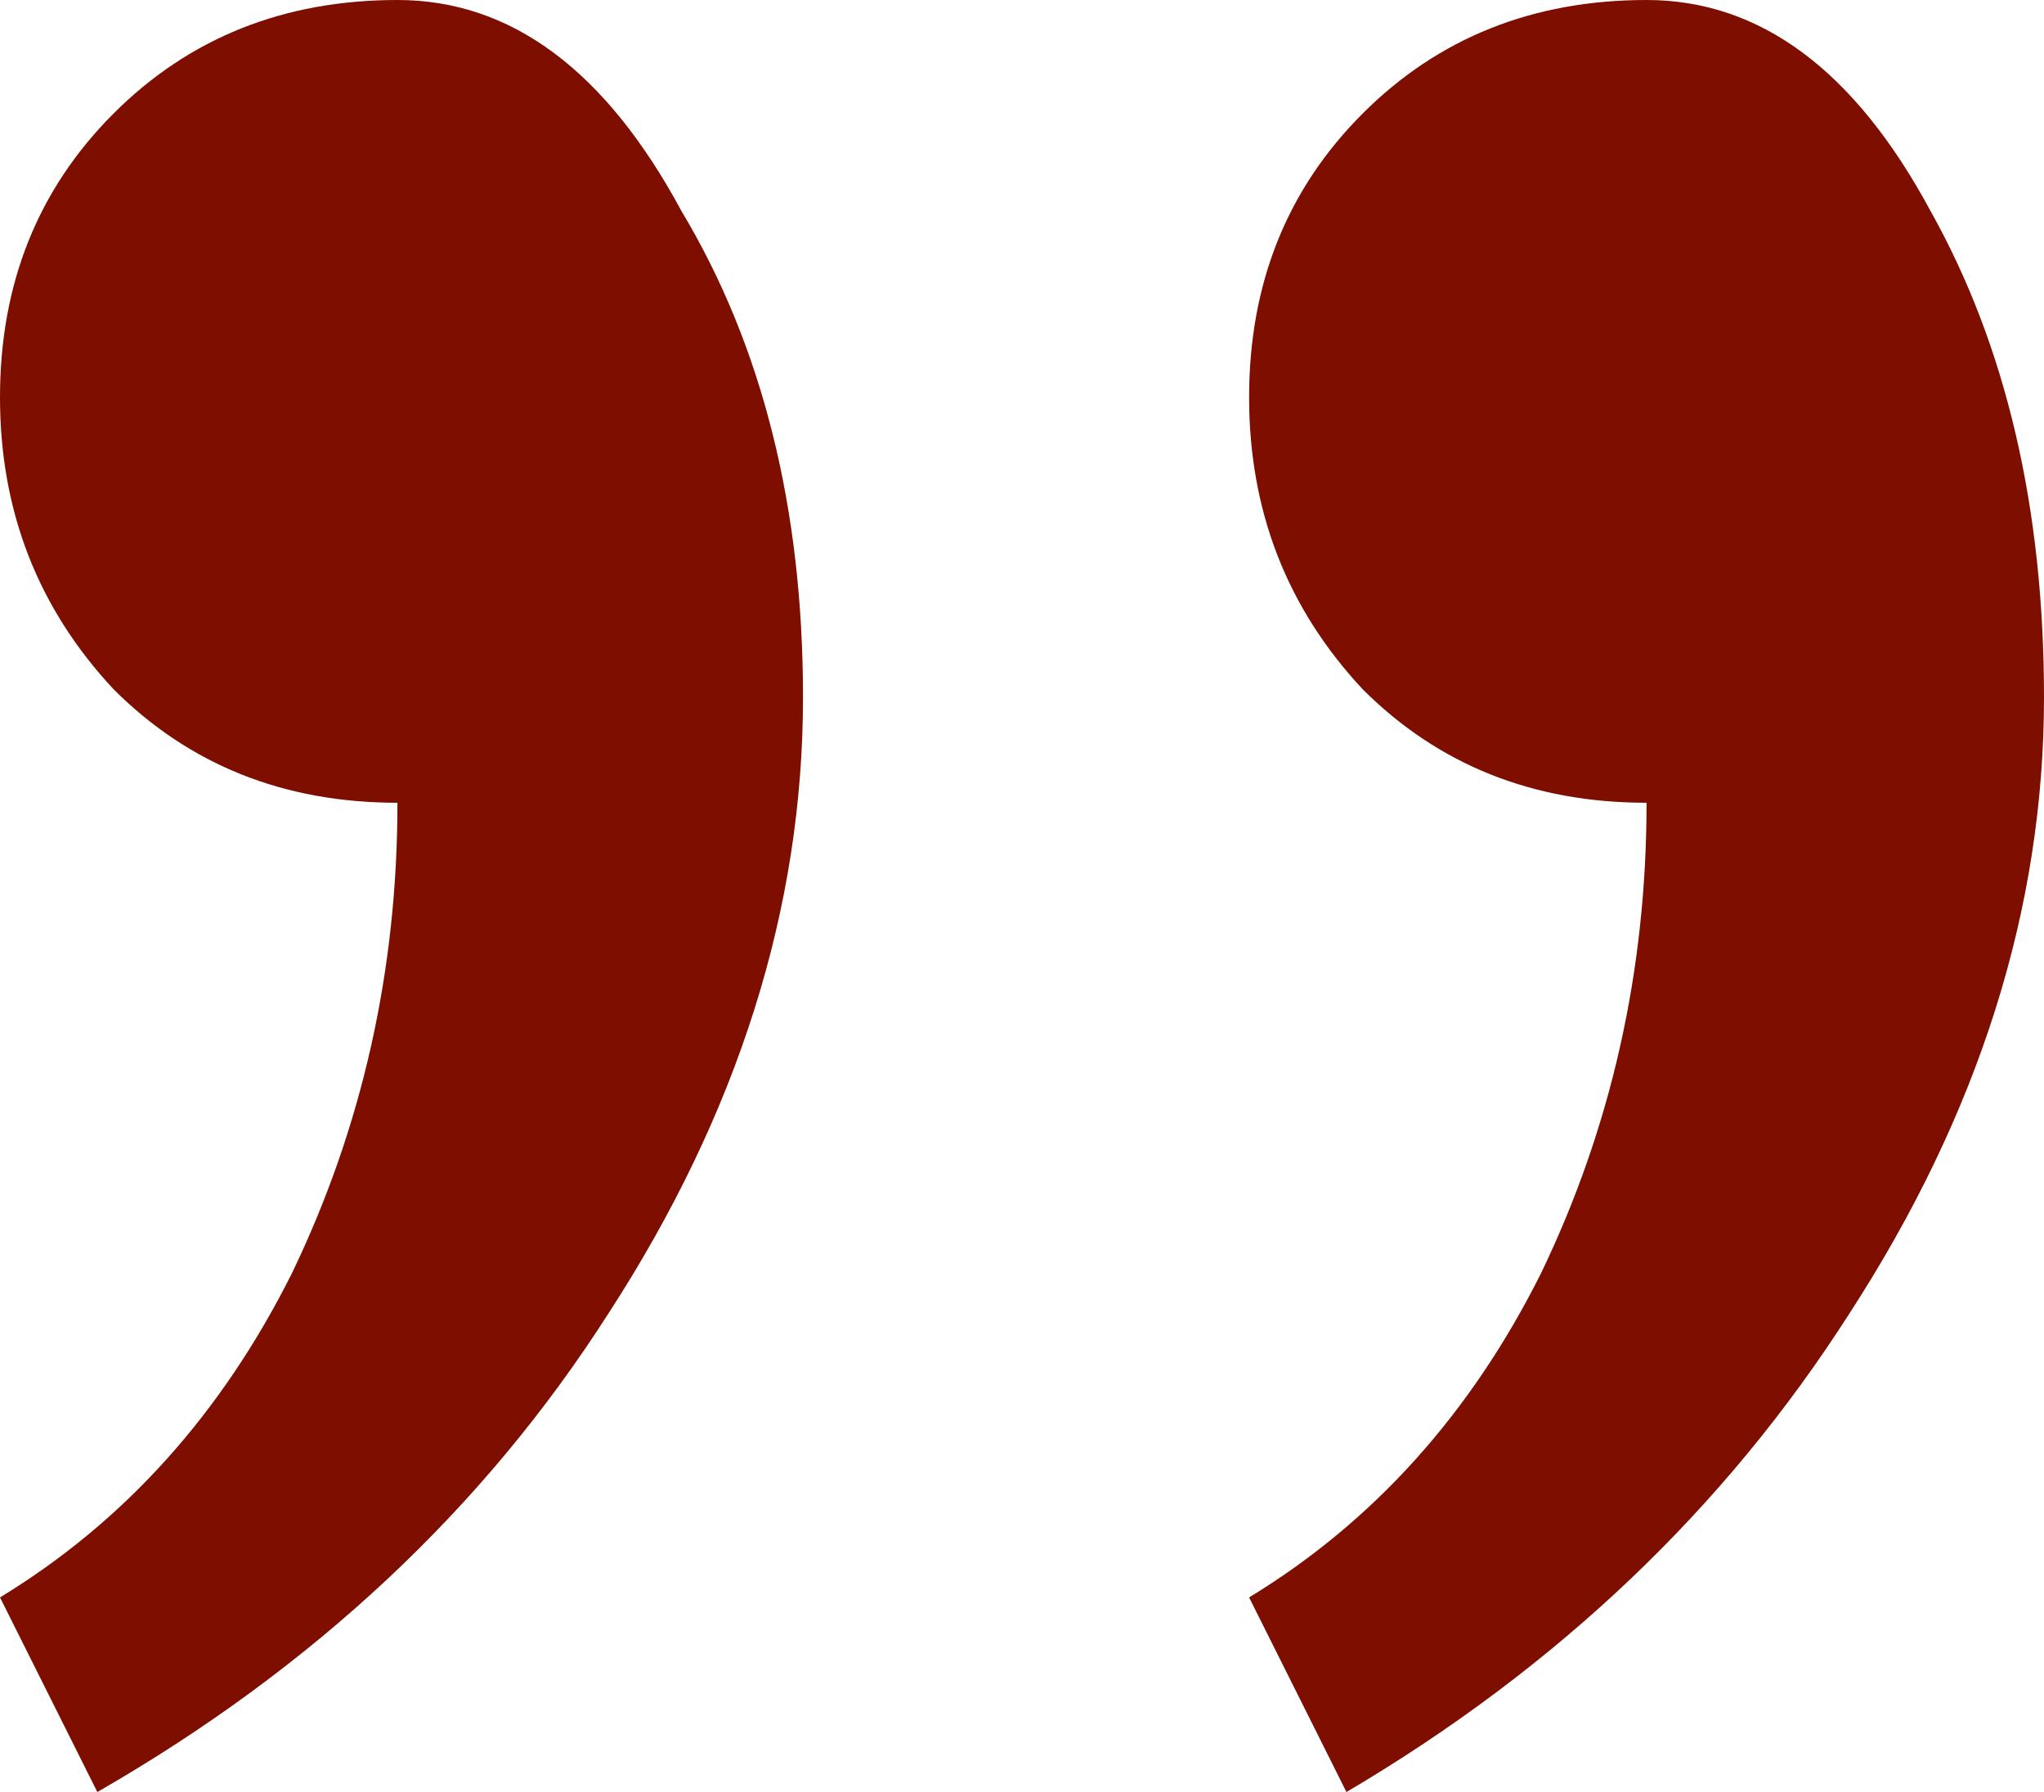 <svg width="414" height="363" viewBox="0 0 414 363" fill="none" xmlns="http://www.w3.org/2000/svg">
<path d="M0 80.484C0 57.489 7.667 38.326 23 22.995C38.333 7.665 57.5 0 80.5 0C103.5 0 122.667 14.235 138 42.706C154.429 70.081 162.643 102.932 162.643 141.258C162.643 183.964 149.5 225.575 123.214 266.09C98.024 305.511 63.524 337.814 19.714 363L0 323.579C25.191 308.249 44.905 286.348 59.143 257.878C73.381 228.312 80.5 196.557 80.5 162.611C57.5 162.611 38.333 154.946 23 139.615C7.667 123.19 0 103.48 0 80.484ZM253 80.484C253 57.489 260.667 38.326 276 22.995C291.333 7.665 310.5 0 333.5 0C356.5 0 375.667 14.235 391 42.706C406.333 70.081 414 102.932 414 141.258C414 183.964 400.857 225.575 374.571 266.09C349.381 305.511 315.429 337.814 272.714 363L253 323.579C278.19 308.249 297.905 286.348 312.143 257.878C326.381 228.312 333.5 196.557 333.5 162.611C310.5 162.611 291.333 154.946 276 139.615C260.667 123.19 253 103.48 253 80.484Z" fill="#7D0E00"/>
</svg>
